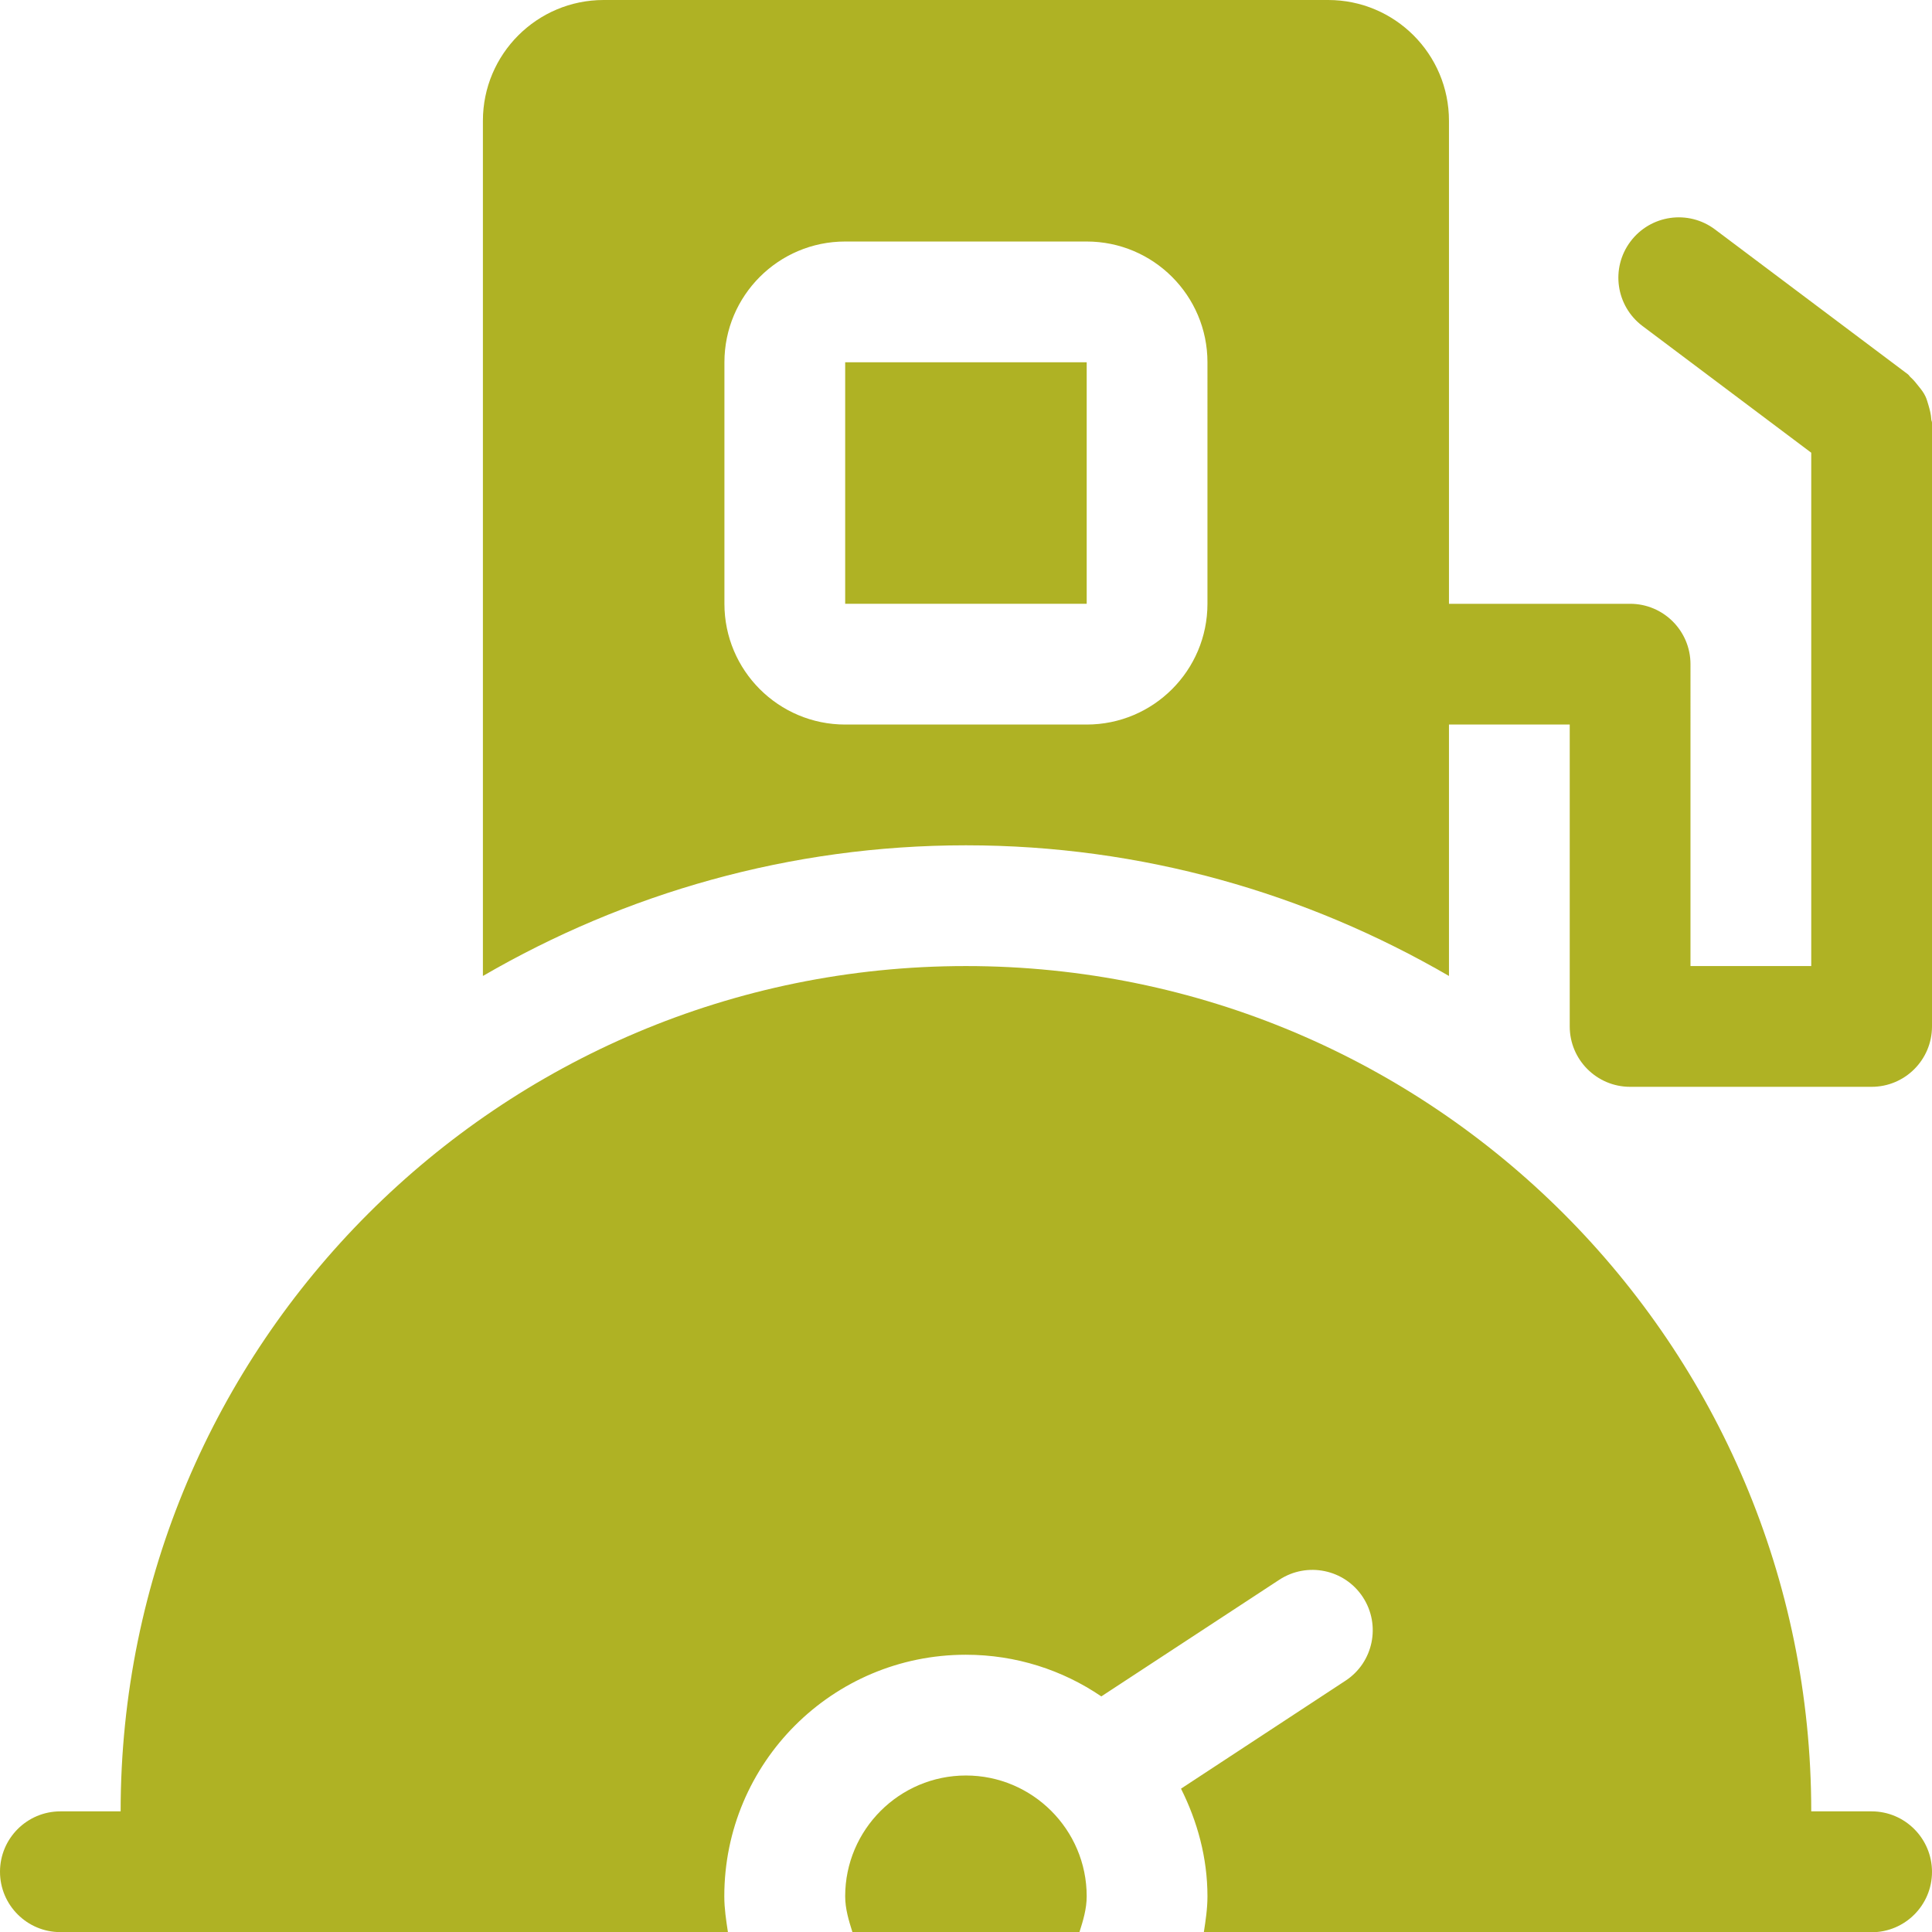 <?xml version="1.0" encoding="utf-8"?>
<!-- Generator: Adobe Illustrator 21.0.0, SVG Export Plug-In . SVG Version: 6.00 Build 0)  -->
<svg version="1.1" id="icons" xmlns="http://www.w3.org/2000/svg" xmlns:xlink="http://www.w3.org/1999/xlink" x="0px" y="0px"
	 width="15.999px" height="16px" viewBox="0 0 15.999 16" style="enable-background:new 0 0 15.999 16;" xml:space="preserve">
<style type="text/css">
	.st0{fill:#5057FB;}
	.st1{fill:#C93789;}
	.st2{fill:#ED5C36;}
	.st3{fill:#AFB224;}
	.st4{fill:#15B2CC;}
</style>
<g id="fuel-consumption_4_">
	<g>
		<path class="st3" d="M7.999,14.703c-0.551,0-1,0.449-1,1c0,0.105,0.03,0.201,0.06,0.297h1.88c0.03-0.095,0.06-0.192,0.06-0.297
			C8.999,15.152,8.55,14.703,7.999,14.703z"/>
		<path class="st3" d="M15.499,15h-0.5c0-3.866-3.134-7-7-7c-3.866,0-7,3.134-7,7H0.5C0.224,15,0,15.224,0,15.5S0.224,16,0.5,16
			h5.528c-0.015-0.098-0.03-0.195-0.03-0.297c0-1.105,0.895-2,2-2c0.416,0,0.802,0.127,1.122,0.345l1.474-0.966
			c0.231-0.151,0.541-0.087,0.692,0.144c0.151,0.231,0.087,0.541-0.144,0.692L9.78,14.812c0.135,0.27,0.219,0.57,0.219,0.892
			c0,0.102-0.015,0.199-0.03,0.297h5.53c0.276,0,0.5-0.224,0.5-0.5S15.775,15,15.499,15z"/>
	</g>
	<g>
		<path class="st3" d="M15.993,3.472c-0.002-0.04-0.012-0.078-0.023-0.116c-0.008-0.025-0.014-0.05-0.025-0.073
			c-0.015-0.032-0.036-0.059-0.059-0.087c-0.019-0.024-0.037-0.047-0.06-0.068C15.815,3.12,15.81,3.108,15.8,3.1l-1.598-1.2
			c-0.221-0.166-0.534-0.121-0.7,0.1c-0.166,0.221-0.121,0.534,0.1,0.7l1.397,1.049V8h-1V5.5c0-0.276-0.224-0.5-0.5-0.5h-1.5V1
			c0-0.552-0.448-1-1-1h-6c-0.552,0-1,0.448-1,1v7.082C5.177,7.398,6.541,7,7.999,7s2.822,0.398,4,1.082V6h1v2.5
			c0,0.276,0.224,0.5,0.5,0.5l0.001,0l0,0h1.999c0.276,0,0.5-0.224,0.5-0.5v-5C15.999,3.49,15.993,3.482,15.993,3.472z M9.999,5
			c0,0.552-0.448,1-1,1h-2c-0.552,0-1-0.448-1-1V3c0-0.552,0.448-1,1-1h2c0.552,0,1,0.448,1,1V5z"/>
		<rect x="6.999" y="3" class="st3" width="2" height="2"/>
	</g>
</g>
</svg>
